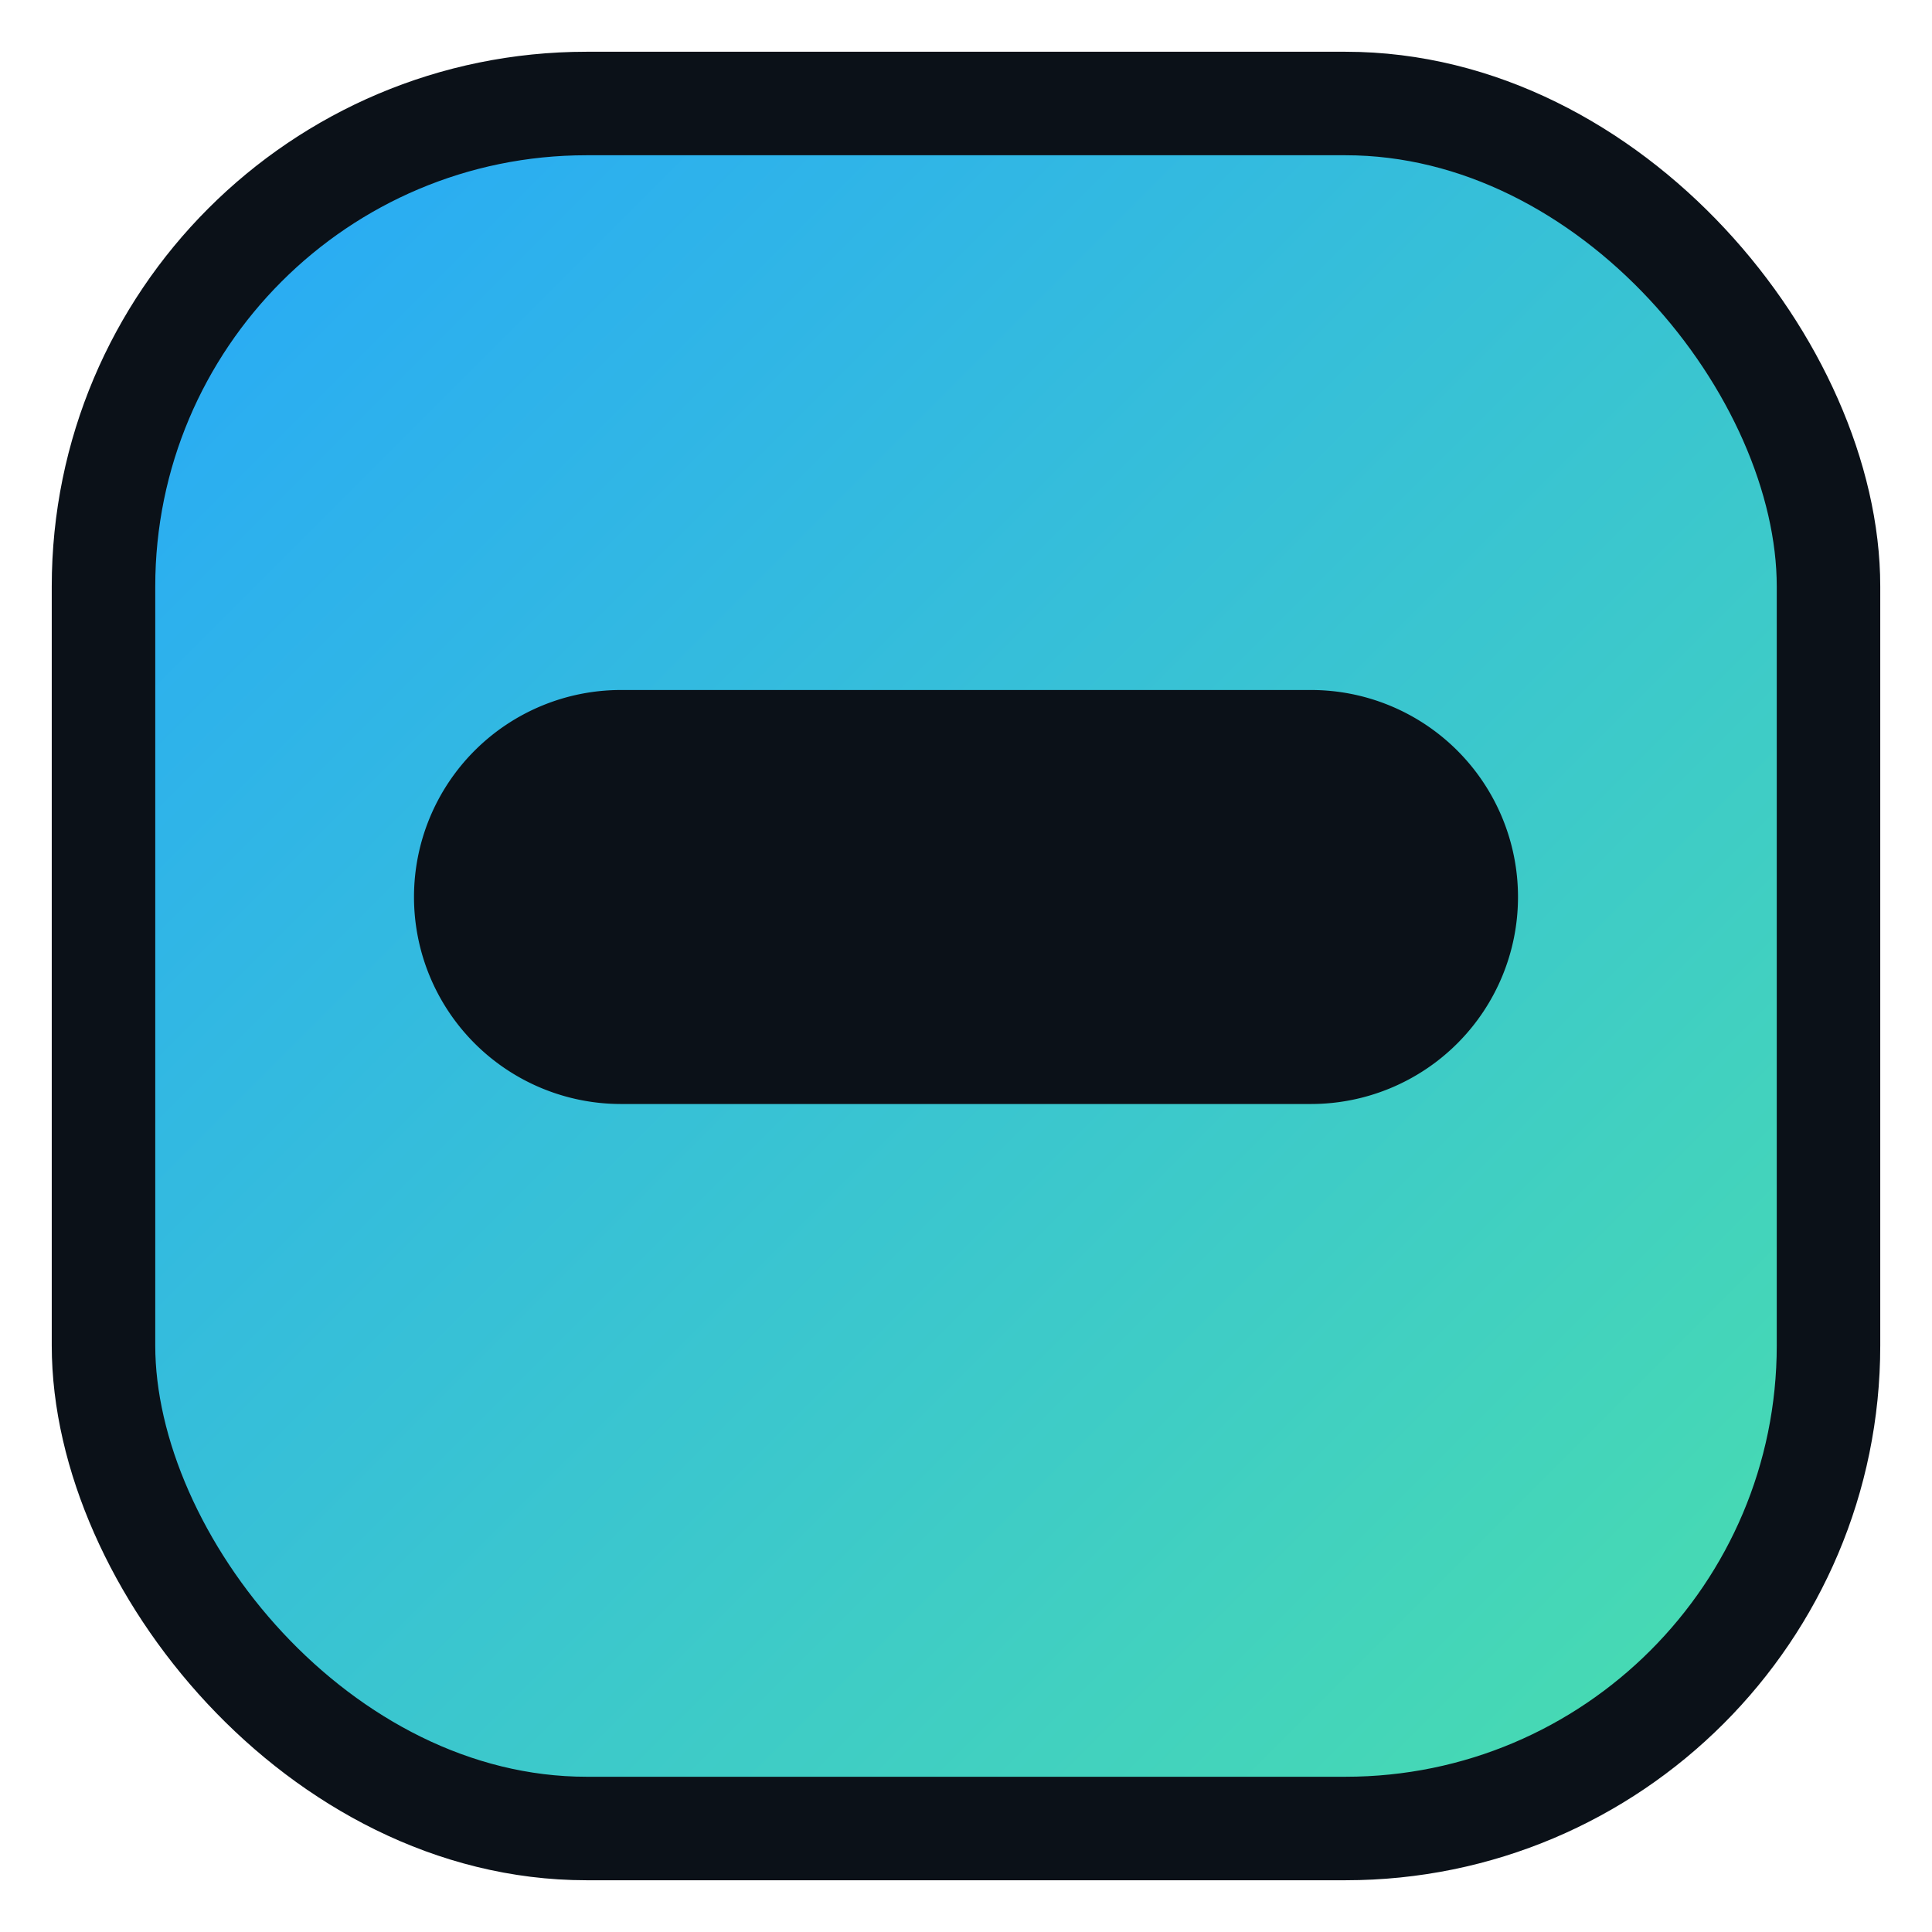 <svg xmlns="http://www.w3.org/2000/svg" width="28" height="28" viewBox="0 0 28 28" fill="none">
  <defs>
    <linearGradient id="g" x1="0" y1="0" x2="28" y2="28" gradientUnits="userSpaceOnUse">
      <stop stop-color="#25A4FF"/>
      <stop offset="1" stop-color="#4CE2A7"/>
    </linearGradient>
  </defs>
  <rect x="1.5" y="1.5" width="25" height="25" rx="7" fill="url(#g)" stroke="#0b1118" stroke-width="1.5"/>
  <path d="M9 10h10a3 3 0 1 1 0 6H9a3 3 0 1 1 0-6z" fill="#0b1118"/>
</svg>
